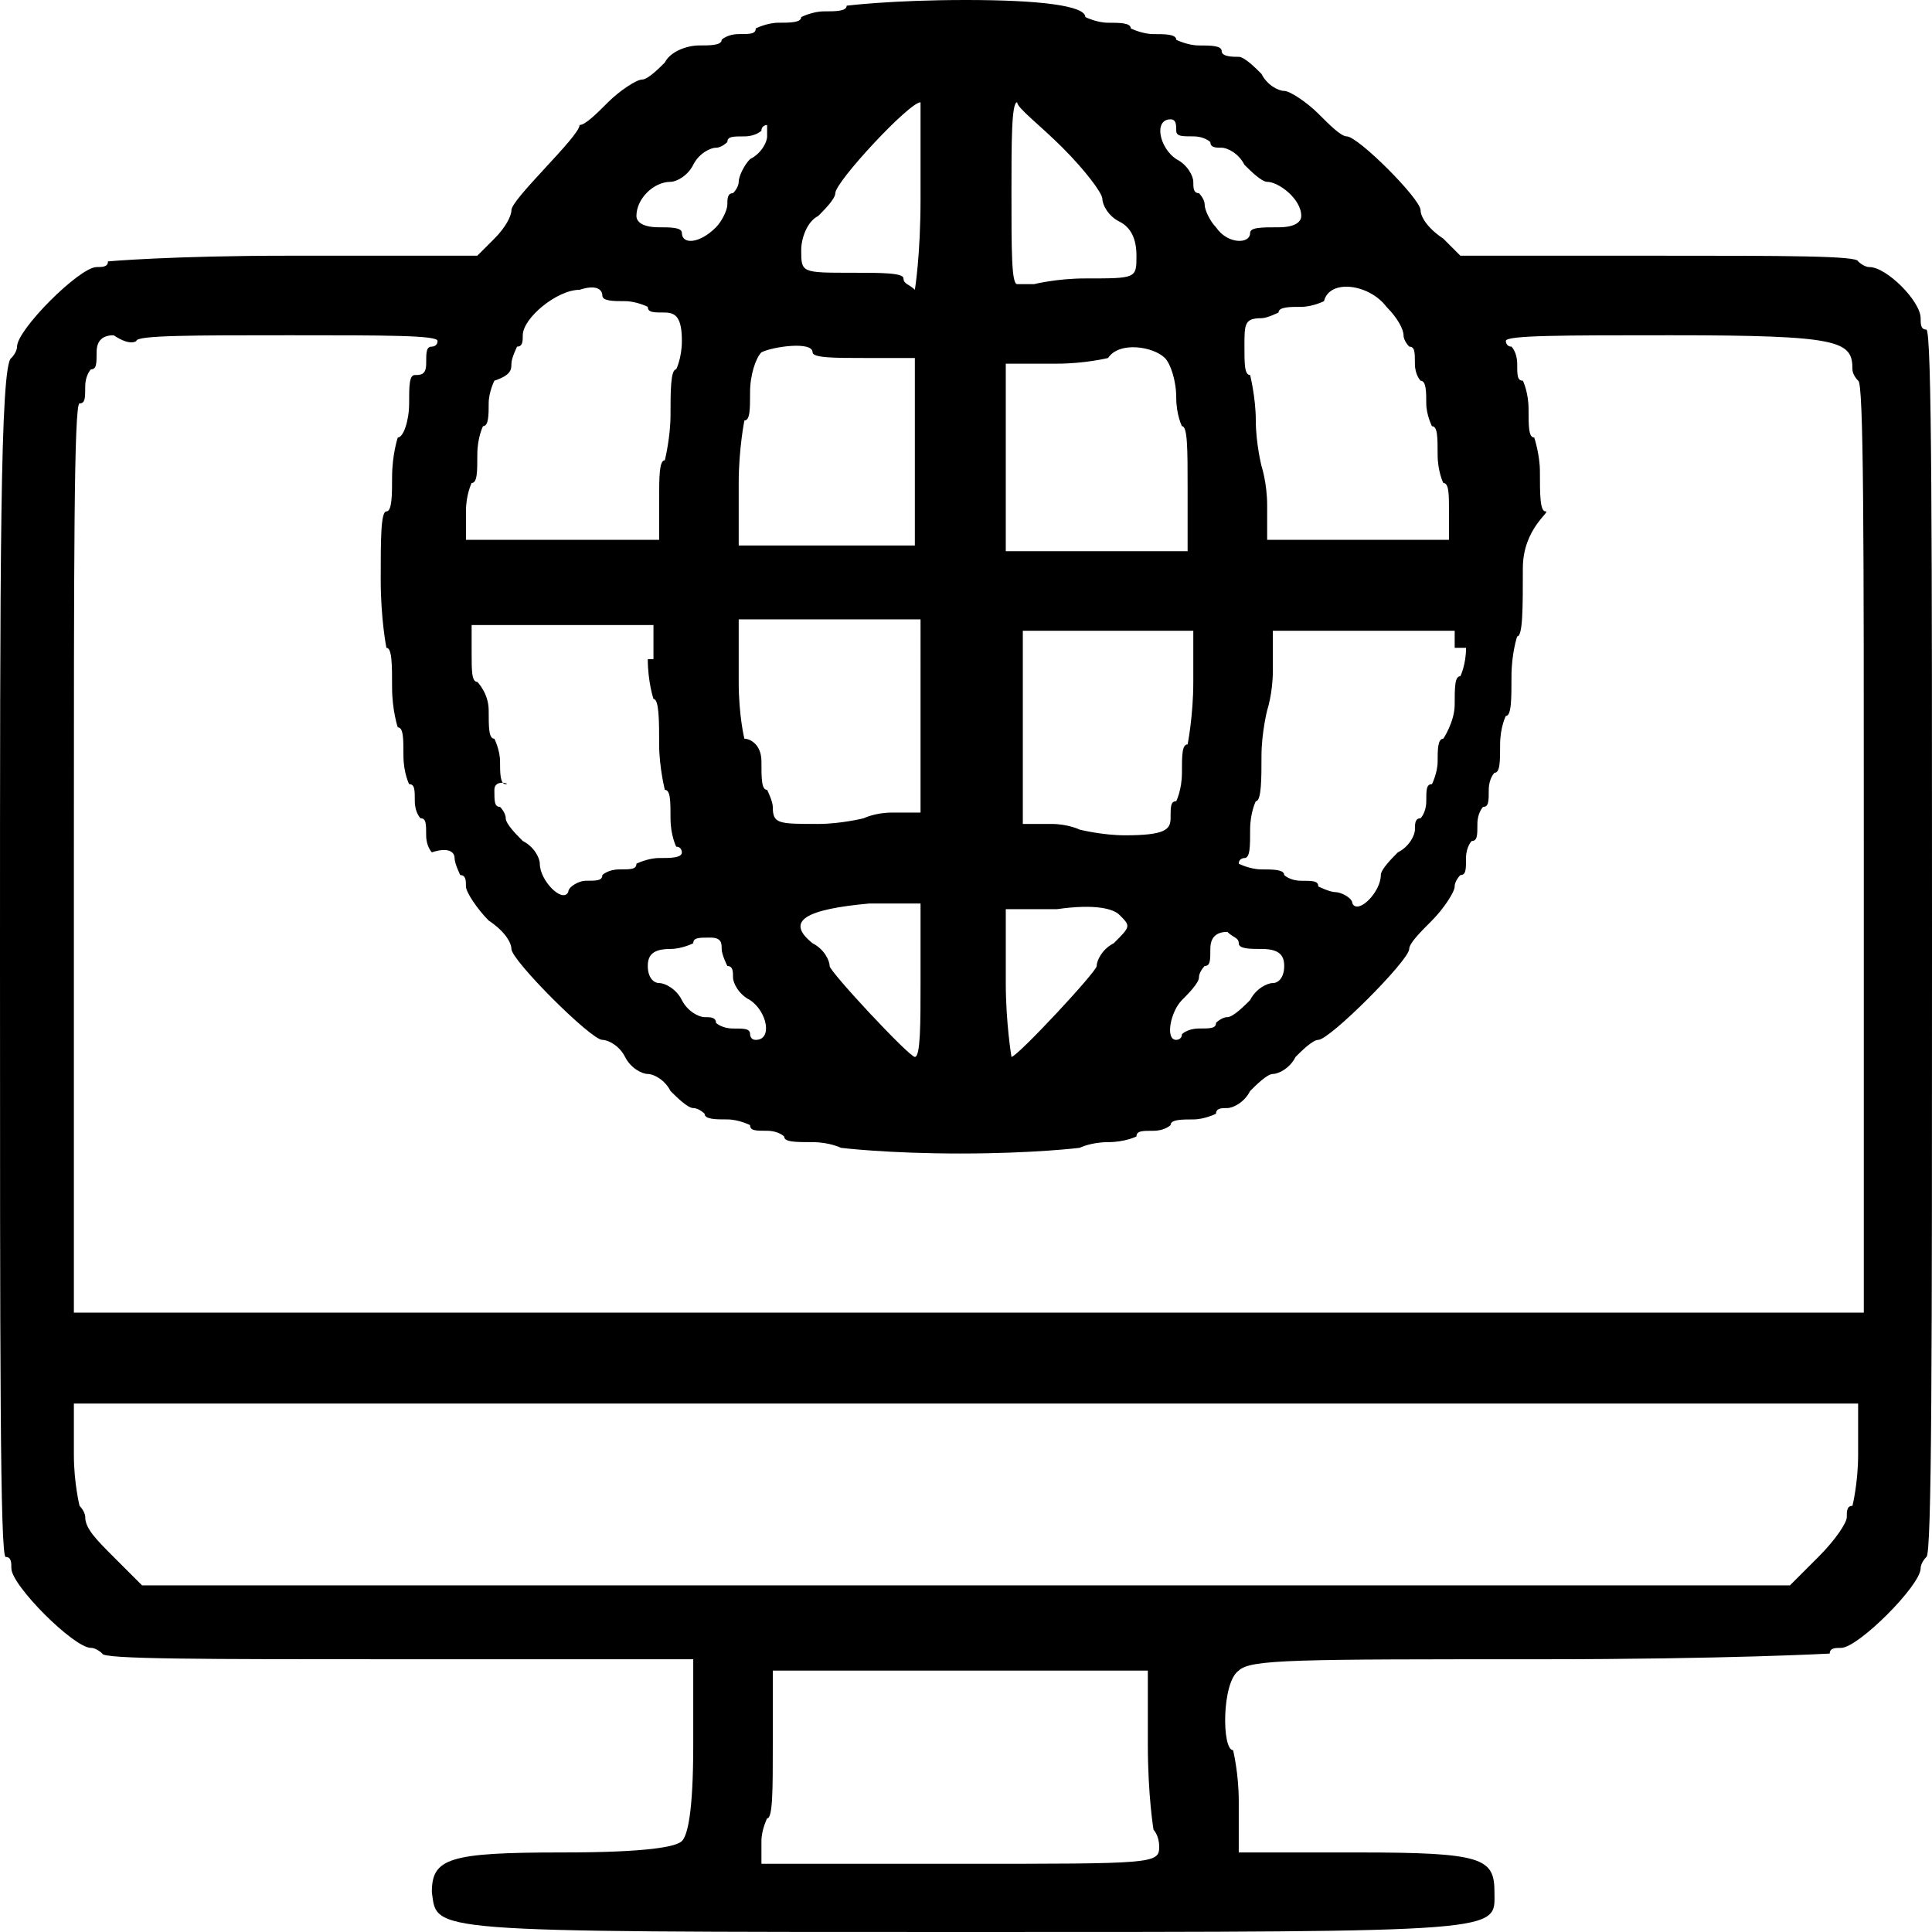 <?xml version="1.0" encoding="utf-8"?>
<!-- Generator: Adobe Illustrator 28.6.0, SVG Export Plug-In . SVG Version: 9.03 Build 54939)  -->
<svg version="1.1" id="Layer_1" xmlns="http://www.w3.org/2000/svg" xmlns:xlink="http://www.w3.org/1999/xlink" x="0px" y="0px"
	 width="34px" height="34px" viewBox="0 0 34 34" enable-background="new 0 0 34 34" xml:space="preserve">
<path d="M14.9,0.1c0,0.1-0.2,0.1-0.4,0.1c-0.2,0-0.4,0.1-0.4,0.1c0,0.1-0.2,0.1-0.4,0.1c-0.2,0-0.4,0.1-0.4,0.1
	c0,0.1-0.1,0.1-0.3,0.1s-0.3,0.1-0.3,0.1c0,0.1-0.2,0.1-0.4,0.1c-0.2,0-0.5,0.1-0.6,0.3c-0.1,0.1-0.3,0.3-0.4,0.3
	c-0.1,0-0.4,0.2-0.6,0.4c-0.2,0.2-0.4,0.4-0.5,0.4C10.2,2.4,9,3.5,9,3.7C9,3.8,8.9,4,8.7,4.2L8.4,4.5H5.1C3,4.5,1.9,4.6,1.9,4.6
	c0,0.1-0.1,0.1-0.2,0.1c-0.3,0-1.4,1.1-1.4,1.4c0,0.1-0.1,0.2-0.1,0.2C0,6.4,0,10,0,16.9s0,10.5,0.1,10.5c0.1,0,0.1,0.1,0.1,0.2
	c0,0.3,1.1,1.4,1.4,1.4c0.1,0,0.2,0.1,0.2,0.1c0,0.1,1.8,0.1,5.2,0.1h5.2v1.5c0,1.2-0.1,1.6-0.2,1.7c-0.1,0.1-0.6,0.2-2.1,0.2
	c-2,0-2.3,0.1-2.3,0.7C7.7,34,7.4,34,17,34s9.3,0,9.3-0.7c0-0.6-0.2-0.7-2.4-0.7h-2.1v-0.9c0-0.5-0.1-0.9-0.1-0.9
	c-0.2,0-0.2-1.2,0.1-1.4c0.2-0.2,1-0.2,5.3-0.2c3.3,0,5.1-0.1,5.1-0.1c0-0.1,0.1-0.1,0.2-0.1c0.3,0,1.4-1.1,1.4-1.4
	c0-0.1,0.1-0.2,0.1-0.2c0.1,0,0.1-3.7,0.1-10.8s0-10.8-0.1-10.8c-0.1,0-0.1-0.1-0.1-0.2c0-0.3-0.6-0.9-0.9-0.9
	c-0.1,0-0.2-0.1-0.2-0.1c0-0.1-1.3-0.1-3.5-0.1h-3.5l-0.3-0.3C25.1,4,25,3.8,25,3.7c0-0.2-1.1-1.3-1.3-1.3c-0.1,0-0.3-0.2-0.5-0.4
	c-0.2-0.2-0.5-0.4-0.6-0.4c-0.1,0-0.3-0.1-0.4-0.3c-0.1-0.1-0.3-0.3-0.4-0.3S21.5,1,21.5,0.9c0-0.1-0.2-0.1-0.4-0.1
	c-0.2,0-0.4-0.1-0.4-0.1c0-0.1-0.2-0.1-0.4-0.1c-0.2,0-0.4-0.1-0.4-0.1c0-0.1-0.2-0.1-0.4-0.1c-0.2,0-0.4-0.1-0.4-0.1
	C19.1,0.1,18.3,0,17,0S14.9,0.1,14.9,0.1z M16.2,3.5c0,1-0.1,1.6-0.1,1.6C16,5,15.9,5,15.9,4.9c0-0.1-0.4-0.1-0.9-0.1
	c-0.9,0-0.9,0-0.9-0.4c0-0.2,0.1-0.5,0.3-0.6c0.1-0.1,0.3-0.3,0.3-0.4c0-0.2,1.3-1.6,1.5-1.6C16.2,1.9,16.2,2.6,16.2,3.5z M18.7,2.6
	c0.4,0.4,0.7,0.8,0.7,0.9c0,0.1,0.1,0.3,0.3,0.4c0.2,0.1,0.3,0.3,0.3,0.6c0,0.4,0,0.4-0.9,0.4c-0.5,0-0.9,0.1-0.9,0.1
	C18.1,5,18,5,17.9,5s-0.1-0.6-0.1-1.6c0-0.9,0-1.6,0.1-1.6C17.9,1.9,18.3,2.2,18.7,2.6z M13.5,2.4c0,0.1-0.1,0.3-0.3,0.4
	C13.1,2.9,13,3.1,13,3.2c0,0.1-0.1,0.2-0.1,0.2c-0.1,0-0.1,0.1-0.1,0.2c0,0.1-0.1,0.3-0.2,0.4C12.3,4.3,12,4.3,12,4.1
	C12,4,11.8,4,11.6,4c-0.3,0-0.4-0.1-0.4-0.2c0-0.3,0.3-0.6,0.6-0.6c0.1,0,0.3-0.1,0.4-0.3s0.3-0.3,0.4-0.3c0.1,0,0.2-0.1,0.2-0.1
	c0-0.1,0.1-0.1,0.3-0.1s0.3-0.1,0.3-0.1c0-0.1,0.1-0.1,0.1-0.1C13.5,2.1,13.5,2.2,13.5,2.4z M20.7,2.3c0,0.1,0.1,0.1,0.3,0.1
	s0.3,0.1,0.3,0.1c0,0.1,0.1,0.1,0.2,0.1c0.1,0,0.3,0.1,0.4,0.3c0.1,0.1,0.3,0.3,0.4,0.3c0.2,0,0.6,0.3,0.6,0.6
	c0,0.1-0.1,0.2-0.4,0.2C22.2,4,22,4,22,4.1c0,0.2-0.4,0.2-0.6-0.1c-0.1-0.1-0.2-0.3-0.2-0.4c0-0.1-0.1-0.2-0.1-0.2
	c-0.1,0-0.1-0.1-0.1-0.2c0-0.1-0.1-0.3-0.3-0.4c-0.3-0.2-0.4-0.7-0.1-0.7C20.7,2.1,20.7,2.2,20.7,2.3z M10.6,5.2
	c0,0.1,0.2,0.1,0.4,0.1c0.2,0,0.4,0.1,0.4,0.1c0,0.1,0.1,0.1,0.3,0.1c0.2,0,0.3,0.1,0.3,0.5c0,0.3-0.1,0.5-0.1,0.5
	c-0.1,0-0.1,0.4-0.1,0.8c0,0.4-0.1,0.8-0.1,0.8c-0.1,0-0.1,0.3-0.1,0.7v0.7H9.8H8.2V9c0-0.3,0.1-0.5,0.1-0.5c0.1,0,0.1-0.2,0.1-0.5
	c0-0.3,0.1-0.5,0.1-0.5c0.1,0,0.1-0.2,0.1-0.4c0-0.2,0.1-0.4,0.1-0.4C9,6.6,9,6.5,9,6.4s0.1-0.3,0.1-0.3c0.1,0,0.1-0.1,0.1-0.2
	c0-0.3,0.6-0.8,1-0.8C10.5,5,10.6,5.1,10.6,5.2z M24.4,5.4c0.2,0.2,0.3,0.4,0.3,0.5c0,0.1,0.1,0.2,0.1,0.2c0.1,0,0.1,0.1,0.1,0.3
	s0.1,0.3,0.1,0.3c0.1,0,0.1,0.2,0.1,0.4c0,0.2,0.1,0.4,0.1,0.4c0.1,0,0.1,0.2,0.1,0.5c0,0.3,0.1,0.5,0.1,0.5c0.1,0,0.1,0.2,0.1,0.5
	v0.5h-1.6h-1.6V8.9c0-0.4-0.1-0.7-0.1-0.7s-0.1-0.4-0.1-0.8c0-0.4-0.1-0.8-0.1-0.8c-0.1,0-0.1-0.2-0.1-0.5c0-0.4,0-0.5,0.3-0.5
	c0.1,0,0.3-0.1,0.3-0.1c0-0.1,0.2-0.1,0.4-0.1c0.2,0,0.4-0.1,0.4-0.1C23.4,4.9,24.1,5,24.4,5.4z M7.7,6c0,0.1-0.1,0.1-0.1,0.1
	c-0.1,0-0.1,0.1-0.1,0.3S7.4,6.6,7.3,6.6c-0.1,0-0.1,0.2-0.1,0.5S7.1,7.7,7,7.7C7,7.7,6.9,8,6.9,8.4C6.9,8.7,6.9,9,6.8,9
	c-0.1,0-0.1,0.5-0.1,1.2s0.1,1.2,0.1,1.2c0.1,0,0.1,0.3,0.1,0.7c0,0.4,0.1,0.7,0.1,0.7c0.1,0,0.1,0.2,0.1,0.5s0.1,0.5,0.1,0.5
	c0.1,0,0.1,0.1,0.1,0.3s0.1,0.3,0.1,0.3c0.1,0,0.1,0.1,0.1,0.3s0.1,0.3,0.1,0.3C7.9,14.9,8,15,8,15.1s0.1,0.3,0.1,0.3
	c0.1,0,0.1,0.1,0.1,0.2s0.2,0.4,0.4,0.6C8.9,16.4,9,16.6,9,16.7c0,0.2,1.4,1.6,1.6,1.6c0.1,0,0.3,0.1,0.4,0.3s0.3,0.3,0.4,0.3
	s0.3,0.1,0.4,0.3c0.1,0.1,0.3,0.3,0.4,0.3s0.2,0.1,0.2,0.1c0,0.1,0.2,0.1,0.4,0.1c0.2,0,0.4,0.1,0.4,0.1c0,0.1,0.1,0.1,0.3,0.1
	s0.3,0.1,0.3,0.1c0,0.1,0.2,0.1,0.5,0.1s0.5,0.1,0.5,0.1s0.8,0.1,2.1,0.1s2.1-0.1,2.1-0.1s0.2-0.1,0.5-0.1s0.5-0.1,0.5-0.1
	c0-0.1,0.1-0.1,0.3-0.1s0.3-0.1,0.3-0.1c0-0.1,0.2-0.1,0.4-0.1c0.2,0,0.4-0.1,0.4-0.1c0-0.1,0.1-0.1,0.2-0.1s0.3-0.1,0.4-0.3
	c0.1-0.1,0.3-0.3,0.4-0.3c0.1,0,0.3-0.1,0.4-0.3c0.1-0.1,0.3-0.3,0.4-0.3c0.2,0,1.6-1.4,1.6-1.6c0-0.1,0.2-0.3,0.4-0.5
	c0.2-0.2,0.4-0.5,0.4-0.6s0.1-0.2,0.1-0.2c0.1,0,0.1-0.1,0.1-0.3s0.1-0.3,0.1-0.3c0.1,0,0.1-0.1,0.1-0.3s0.1-0.3,0.1-0.3
	c0.1,0,0.1-0.1,0.1-0.3s0.1-0.3,0.1-0.3c0.1,0,0.1-0.2,0.1-0.5s0.1-0.5,0.1-0.5c0.1,0,0.1-0.3,0.1-0.7c0-0.4,0.1-0.7,0.1-0.7
	c0.1,0,0.1-0.5,0.1-1.2S27.3,9,27.2,9c-0.1,0-0.1-0.3-0.1-0.7C27.1,8,27,7.7,27,7.7c-0.1,0-0.1-0.2-0.1-0.5s-0.1-0.5-0.1-0.5
	c-0.1,0-0.1-0.1-0.1-0.3s-0.1-0.3-0.1-0.3c-0.1,0-0.1-0.1-0.1-0.1c0-0.1,1-0.1,2.9-0.1c3,0,3.2,0.1,3.2,0.6c0,0.1,0.1,0.2,0.1,0.2
	c0.1,0,0.1,2.8,0.1,8.2v8.2H17H1.3v-8c0-5.2,0-8,0.1-8c0.1,0,0.1-0.1,0.1-0.3s0.1-0.3,0.1-0.3c0.1,0,0.1-0.1,0.1-0.3
	c0-0.2,0.1-0.3,0.3-0.3C2.3,6.1,2.4,6,2.4,6c0-0.1,1-0.1,2.7-0.1S7.7,5.9,7.7,6z M14.3,6.2c0,0.1,0.4,0.1,0.9,0.1h0.9V8v1.6h-1.6H13
	V8.5c0-0.6,0.1-1.1,0.1-1.1c0.1,0,0.1-0.2,0.1-0.5c0-0.3,0.1-0.6,0.2-0.7C13.6,6.1,14.3,6,14.3,6.2z M20.5,6.3
	c0.1,0.1,0.2,0.4,0.2,0.7c0,0.3,0.1,0.5,0.1,0.5c0.1,0,0.1,0.4,0.1,1.1v1.1h-1.6h-1.6V8V6.4h0.9c0.5,0,0.9-0.1,0.9-0.1
	C19.7,6,20.3,6.1,20.5,6.3z M11.4,11.6c0,0.4,0.1,0.7,0.1,0.7c0.1,0,0.1,0.4,0.1,0.8c0,0.4,0.1,0.8,0.1,0.8c0.1,0,0.1,0.2,0.1,0.5
	c0,0.3,0.1,0.5,0.1,0.5c0.1,0,0.1,0.1,0.1,0.1c0,0.1-0.2,0.1-0.4,0.1c-0.2,0-0.4,0.1-0.4,0.1c0,0.1-0.1,0.1-0.3,0.1
	s-0.3,0.1-0.3,0.1c0,0.1-0.1,0.1-0.3,0.1c-0.1,0-0.3,0.1-0.3,0.2c-0.1,0.2-0.5-0.2-0.5-0.5c0-0.1-0.1-0.3-0.3-0.4
	c-0.1-0.1-0.3-0.3-0.3-0.4s-0.1-0.2-0.1-0.2c-0.1,0-0.1-0.1-0.1-0.3S9,13.8,8.9,13.8c-0.1,0-0.1-0.2-0.1-0.4c0-0.2-0.1-0.4-0.1-0.4
	c-0.1,0-0.1-0.2-0.1-0.5S8.4,12,8.4,12c-0.1,0-0.1-0.2-0.1-0.5v-0.5h1.6h1.6V11.6z M16.2,12.6v1.7h-0.5c-0.3,0-0.5,0.1-0.5,0.1
	s-0.4,0.1-0.8,0.1c-0.7,0-0.8,0-0.8-0.3c0-0.1-0.1-0.3-0.1-0.3c-0.1,0-0.1-0.2-0.1-0.5S13.2,13,13.1,13C13.1,13,13,12.6,13,12v-1.1
	h1.6h1.6V12.6z M21,12c0,0.6-0.1,1.1-0.1,1.1c-0.1,0-0.1,0.2-0.1,0.5s-0.1,0.5-0.1,0.5c-0.1,0-0.1,0.1-0.1,0.3
	c0,0.2-0.1,0.3-0.8,0.3c-0.4,0-0.8-0.1-0.8-0.1s-0.2-0.1-0.5-0.1h-0.5v-1.7v-1.7h1.6H21V12z M25.8,11.4c0,0.3-0.1,0.5-0.1,0.5
	c-0.1,0-0.1,0.2-0.1,0.5S25.4,13,25.4,13c-0.1,0-0.1,0.2-0.1,0.4c0,0.2-0.1,0.4-0.1,0.4c-0.1,0-0.1,0.1-0.1,0.3s-0.1,0.3-0.1,0.3
	c-0.1,0-0.1,0.1-0.1,0.2s-0.1,0.3-0.3,0.4c-0.1,0.1-0.3,0.3-0.3,0.4c0,0.3-0.4,0.7-0.5,0.5c0-0.1-0.2-0.2-0.3-0.2
	c-0.1,0-0.3-0.1-0.3-0.1c0-0.1-0.1-0.1-0.3-0.1s-0.3-0.1-0.3-0.1c0-0.1-0.2-0.1-0.4-0.1c-0.2,0-0.4-0.1-0.4-0.1
	c0-0.1,0.1-0.1,0.1-0.1c0.1,0,0.1-0.2,0.1-0.5c0-0.3,0.1-0.5,0.1-0.5c0.1,0,0.1-0.4,0.1-0.8c0-0.4,0.1-0.8,0.1-0.8s0.1-0.3,0.1-0.7
	v-0.7h1.6h1.6V11.4z M16.2,17.3c0,0.7,0,1.3-0.1,1.3c-0.1,0-1.5-1.5-1.5-1.6c0-0.1-0.1-0.3-0.3-0.4c-0.5-0.4-0.1-0.6,1-0.7h0.9V17.3
	z M19.7,16.1c0.2,0.2,0.2,0.2-0.1,0.5c-0.2,0.1-0.3,0.3-0.3,0.4c0,0.1-1.4,1.6-1.5,1.6c0,0-0.1-0.6-0.1-1.3v-1.3h0.9
	C19.3,15.9,19.6,16,19.7,16.1z M12.7,16.7c0,0.1,0.1,0.3,0.1,0.3c0.1,0,0.1,0.1,0.1,0.2c0,0.1,0.1,0.3,0.3,0.4
	c0.3,0.2,0.4,0.7,0.1,0.7c-0.1,0-0.1-0.1-0.1-0.1c0-0.1-0.1-0.1-0.3-0.1s-0.3-0.1-0.3-0.1c0-0.1-0.1-0.1-0.2-0.1
	c-0.1,0-0.3-0.1-0.4-0.3s-0.3-0.3-0.4-0.3c-0.1,0-0.2-0.1-0.2-0.3c0-0.2,0.1-0.3,0.4-0.3c0.2,0,0.4-0.1,0.4-0.1
	c0-0.1,0.1-0.1,0.3-0.1C12.7,16.5,12.7,16.6,12.7,16.7z M21.8,16.6c0,0.1,0.2,0.1,0.4,0.1c0.3,0,0.4,0.1,0.4,0.3
	c0,0.2-0.1,0.3-0.2,0.3c-0.1,0-0.3,0.1-0.4,0.3c-0.1,0.1-0.3,0.3-0.4,0.3c-0.1,0-0.2,0.1-0.2,0.1c0,0.1-0.1,0.1-0.3,0.1
	s-0.3,0.1-0.3,0.1c0,0.1-0.1,0.1-0.1,0.1c-0.2,0-0.1-0.5,0.1-0.7c0.1-0.1,0.3-0.3,0.3-0.4c0-0.1,0.1-0.2,0.1-0.2
	c0.1,0,0.1-0.1,0.1-0.3c0-0.2,0.1-0.3,0.3-0.3C21.7,16.5,21.8,16.5,21.8,16.6z M32.7,25.6c0,0.5-0.1,0.9-0.1,0.9
	c-0.1,0-0.1,0.1-0.1,0.2c0,0.1-0.2,0.4-0.5,0.7l-0.5,0.5H17H2.5l-0.5-0.5c-0.3-0.3-0.5-0.5-0.5-0.7c0-0.1-0.1-0.2-0.1-0.2
	s-0.1-0.4-0.1-0.9v-0.9H17h15.7V25.6z M20.2,30.7c0,0.9,0.1,1.5,0.1,1.5s0.1,0.1,0.1,0.3c0,0.3-0.1,0.3-3.5,0.3h-3.5v-0.4
	c0-0.2,0.1-0.4,0.1-0.4c0.1,0,0.1-0.5,0.1-1.3v-1.3H17h3.2V30.7z"/>
</svg>
